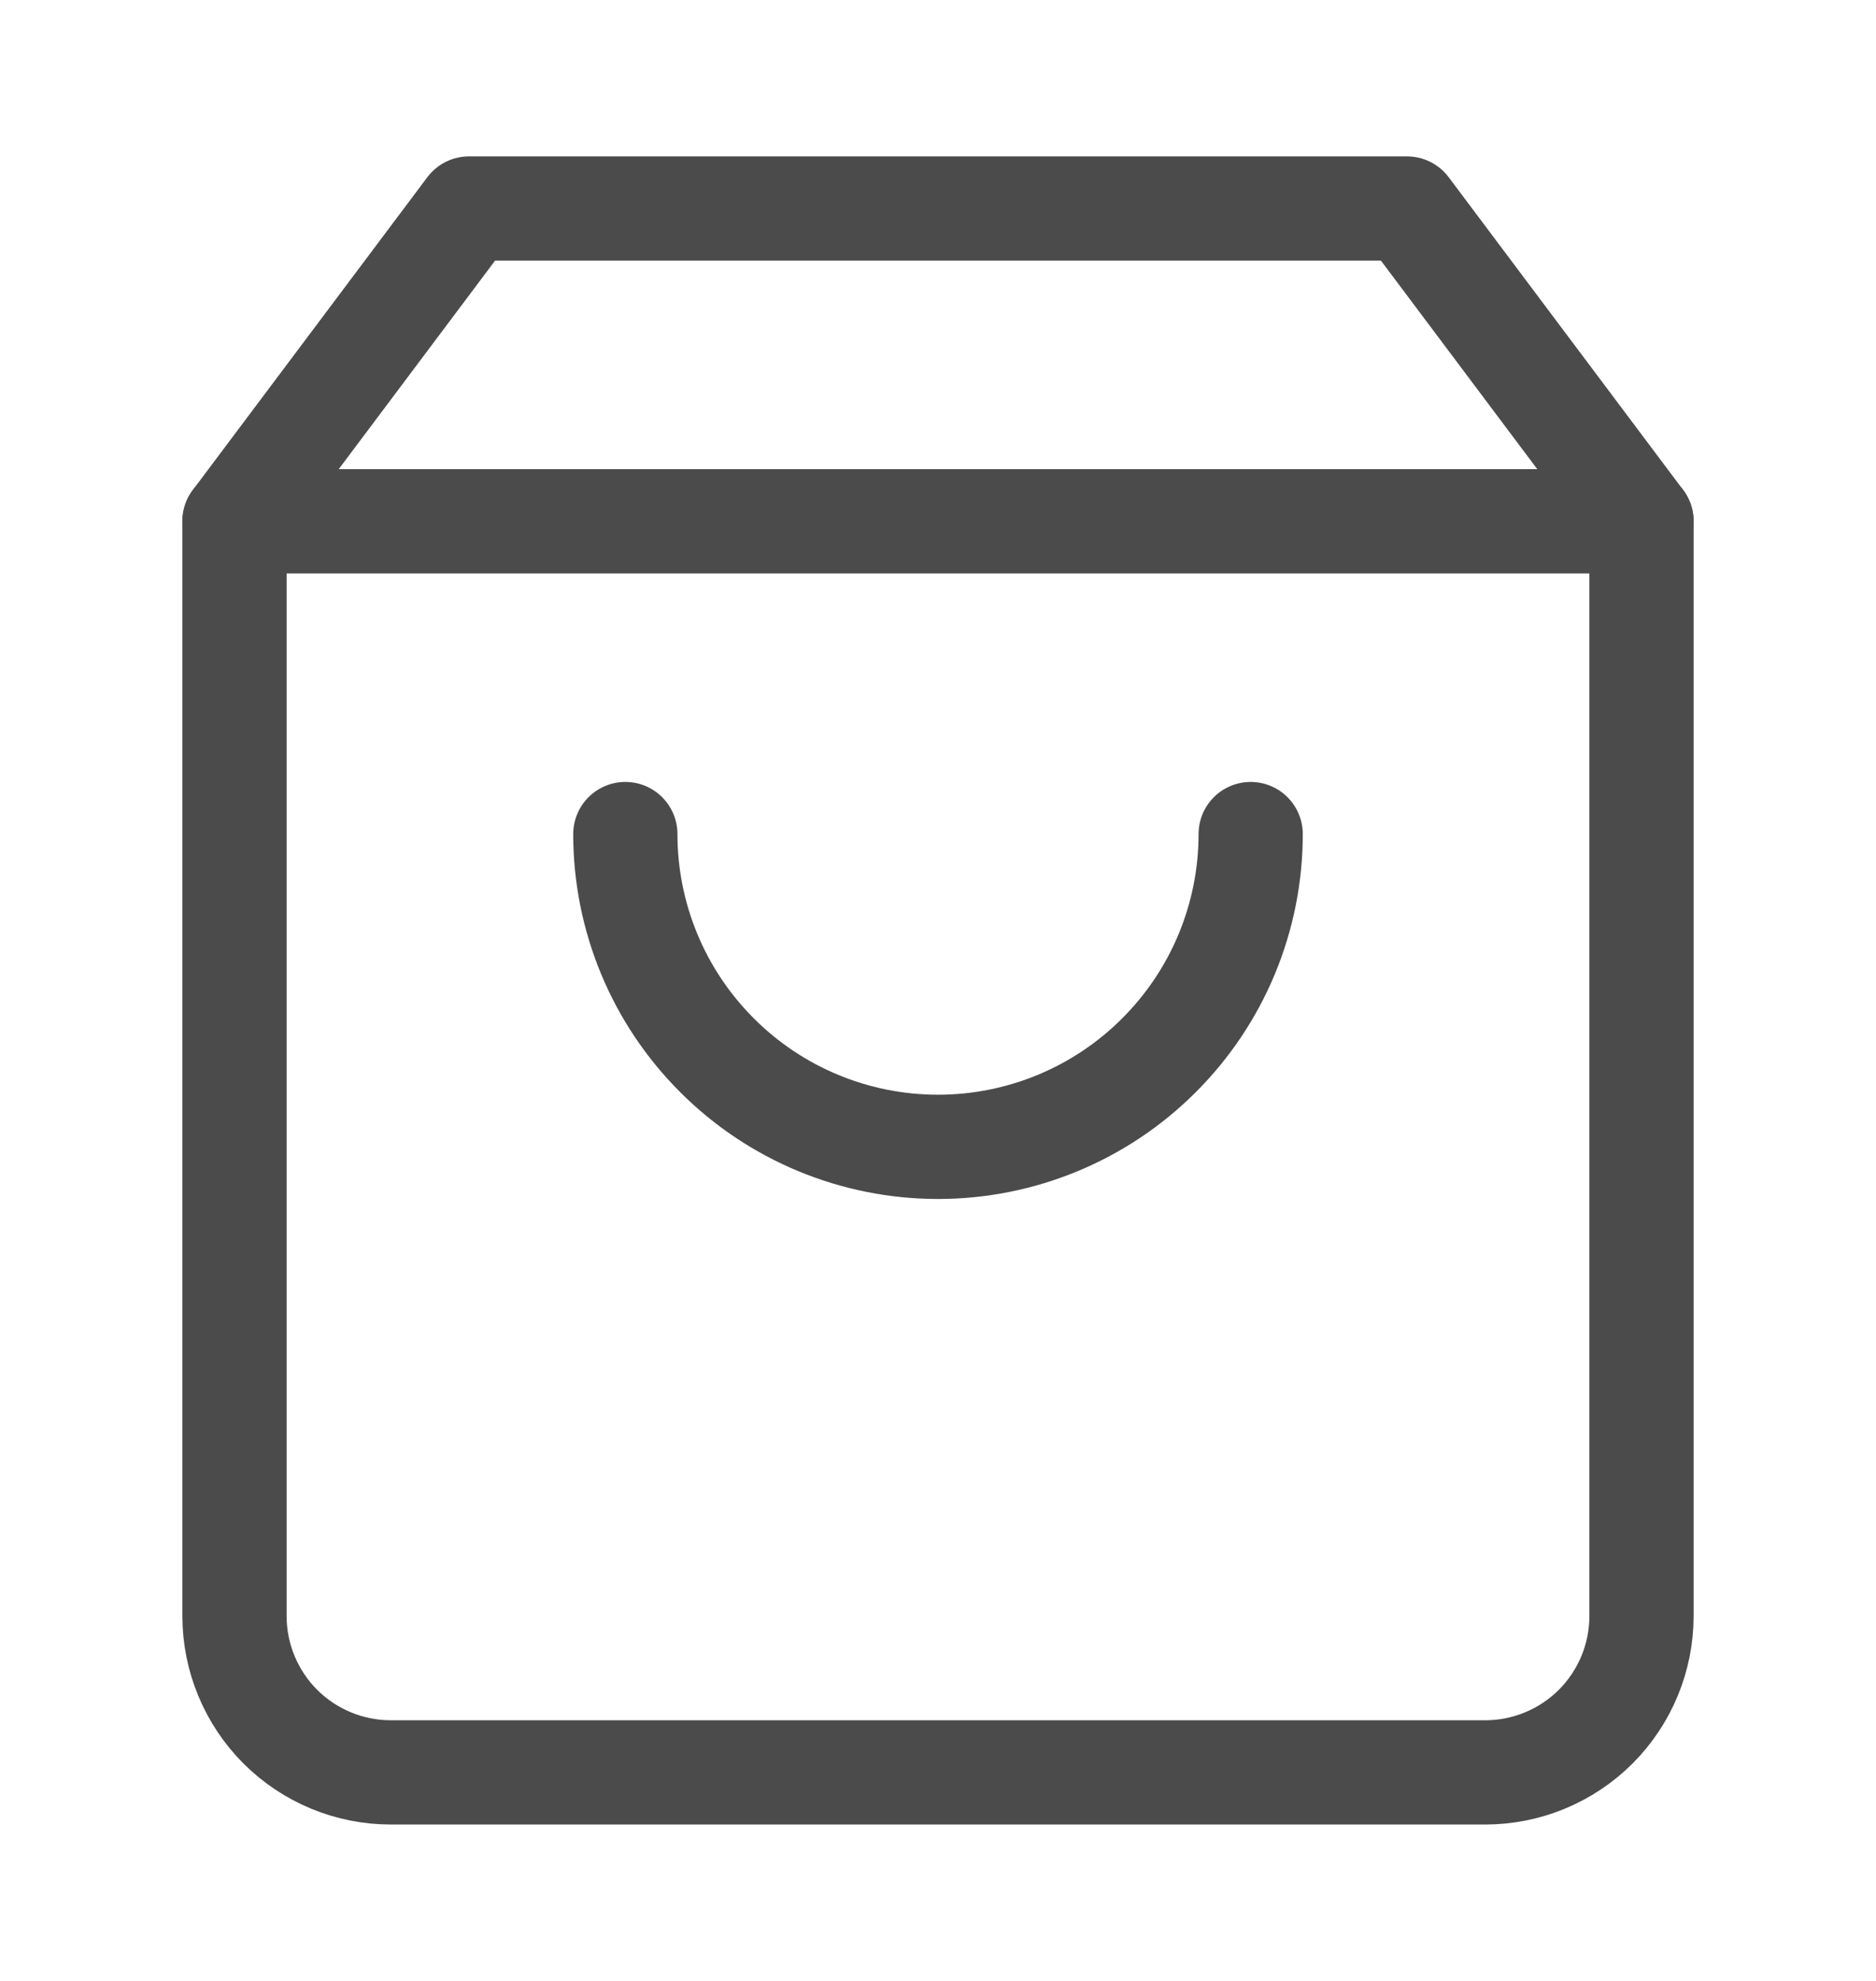 <svg width="18" height="19" viewBox="0 0 18 19" fill="none" xmlns="http://www.w3.org/2000/svg">
<path d="M4.5 2L2.25 5V15.5C2.25 15.898 2.408 16.279 2.689 16.561C2.971 16.842 3.352 17 3.75 17H14.25C14.648 17 15.029 16.842 15.311 16.561C15.592 16.279 15.75 15.898 15.75 15.5V5L13.5 2H4.5Z" stroke="#4B4B4B" stroke-linecap="round" stroke-linejoin="round"/>
<path d="M2.25 5H15.75" stroke="#4B4B4B" stroke-linecap="round" stroke-linejoin="round"/>
<path d="M12 8C12 8.796 11.684 9.559 11.121 10.121C10.559 10.684 9.796 11 9 11C8.204 11 7.441 10.684 6.879 10.121C6.316 9.559 6 8.796 6 8" stroke="#4B4B4B" stroke-linecap="round" stroke-linejoin="round"/>
</svg>
